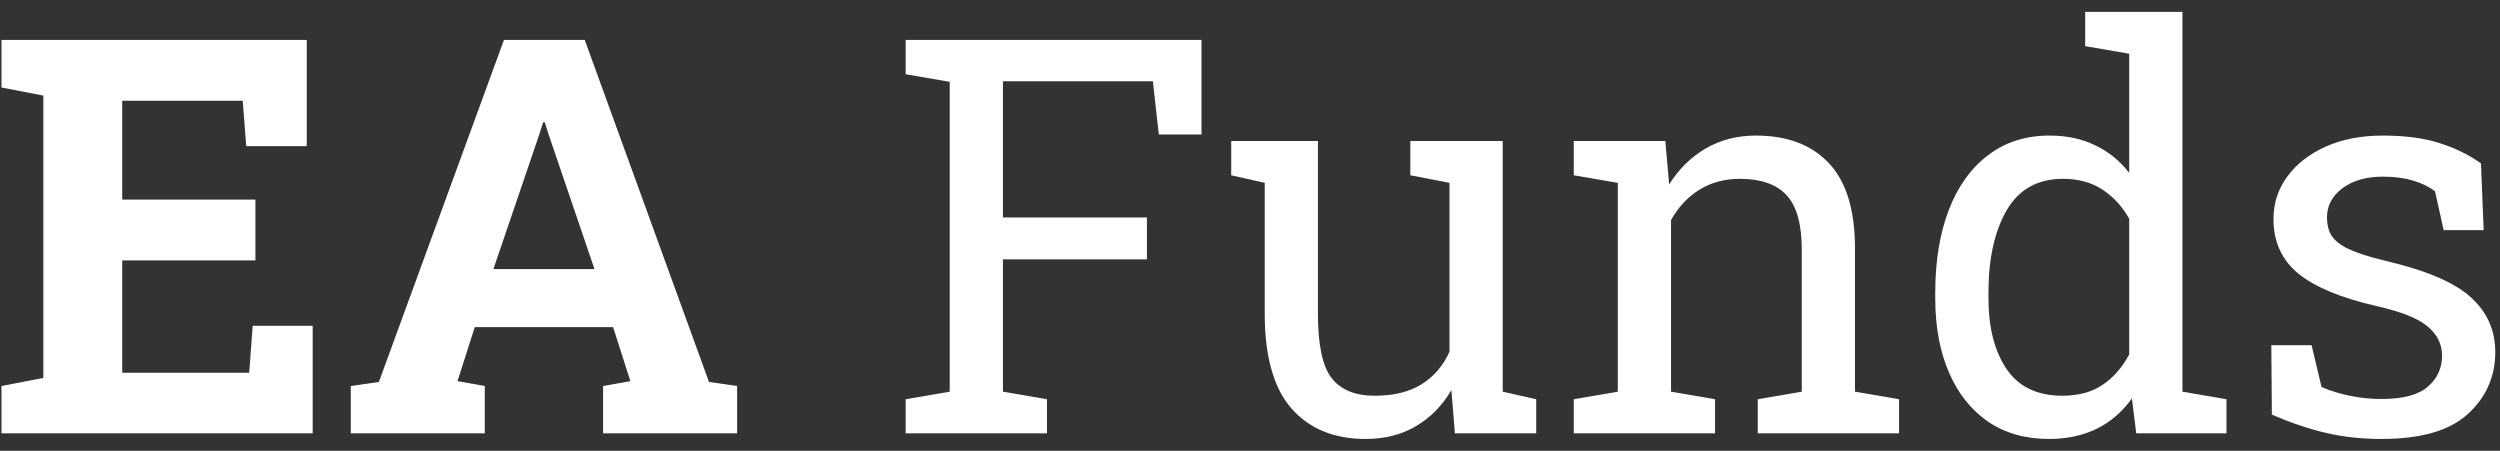 <svg width="122" height="22" viewBox="0 0 122 22" fill="none" xmlns="http://www.w3.org/2000/svg">
<rect x="0" y="0" width="122" height="22" fill="#333333" stroke="none"/>
<path d="M0.072 21.145V18.837L2.115 18.442V4.665L0.072 4.27V1.949H14.969V7.13H12.016L11.845 4.916H5.965V9.741H12.464V12.707H5.965V18.191H12.161L12.332 15.898H15.259V21.145H0.072Z" fill="white"/>
<path d="M17.118 21.145V18.837L18.489 18.64L24.593 1.949H28.535L34.599 18.64L35.971 18.837V21.145H29.431V18.837L30.763 18.6L29.919 15.963H23.169L22.326 18.6L23.657 18.837V21.145H17.118ZM24.079 13.129H29.01L26.768 6.55L26.584 5.97H26.505L26.307 6.59L24.079 13.129Z" fill="white"/>
<path d="M44.197 21.145V19.483L46.346 19.114V3.993L44.197 3.624V1.949H58.633V6.563H56.55L56.26 3.966H48.943V10.611H55.97V12.654H48.943V19.114L51.092 19.483V21.145H44.197Z" fill="white"/>
<path d="M66.649 21.421C65.102 21.421 63.893 20.925 63.023 19.932C62.153 18.939 61.718 17.392 61.718 15.291V8.923L60.083 8.554V6.88H64.315V15.317C64.315 16.838 64.539 17.884 64.988 18.455C65.436 19.026 66.135 19.312 67.084 19.312C68.007 19.312 68.767 19.127 69.365 18.758C69.971 18.38 70.428 17.849 70.736 17.163V8.923L68.824 8.554V6.88H73.333V19.114L74.968 19.483V21.145H70.999L70.828 19.035C70.38 19.8 69.8 20.389 69.088 20.802C68.385 21.215 67.572 21.421 66.649 21.421Z" fill="white"/>
<path d="M76.8 21.145V19.483L78.949 19.114V8.923L76.8 8.554V6.88H81.269L81.454 9.002C81.929 8.247 82.522 7.662 83.234 7.249C83.954 6.827 84.772 6.616 85.686 6.616C87.224 6.616 88.415 7.069 89.259 7.974C90.102 8.871 90.524 10.259 90.524 12.14V19.114L92.673 19.483V21.145H85.778V19.483L87.927 19.114V12.193C87.927 10.936 87.677 10.044 87.176 9.517C86.683 8.989 85.928 8.726 84.908 8.726C84.161 8.726 83.497 8.906 82.917 9.266C82.346 9.626 81.889 10.119 81.546 10.743V19.114L83.695 19.483V21.145H76.8Z" fill="white"/>
<path d="M99.99 21.421C98.83 21.421 97.832 21.136 96.997 20.564C96.171 19.984 95.538 19.18 95.099 18.152C94.659 17.123 94.44 15.924 94.44 14.553V14.276C94.44 12.747 94.659 11.406 95.099 10.255C95.538 9.104 96.176 8.211 97.011 7.579C97.846 6.937 98.847 6.616 100.016 6.616C100.86 6.616 101.603 6.774 102.245 7.091C102.895 7.398 103.449 7.847 103.906 8.436V2.622L101.757 2.252V0.578H106.503V19.114L108.652 19.483V21.145H104.248L104.037 19.444C103.088 20.762 101.739 21.421 99.99 21.421ZM100.649 19.312C101.423 19.312 102.073 19.136 102.6 18.785C103.128 18.433 103.563 17.936 103.906 17.295V10.677C103.572 10.079 103.137 9.604 102.6 9.253C102.064 8.901 101.423 8.726 100.676 8.726C99.436 8.726 98.518 9.24 97.92 10.268C97.331 11.296 97.037 12.632 97.037 14.276V14.553C97.037 15.985 97.331 17.137 97.92 18.007C98.509 18.877 99.419 19.312 100.649 19.312Z" fill="white"/>
<path d="M116.219 21.421C115.261 21.421 114.365 21.325 113.53 21.131C112.695 20.938 111.807 20.639 110.867 20.235L110.84 16.847H112.805L113.292 18.89C114.224 19.277 115.2 19.47 116.219 19.47C117.274 19.47 118.03 19.268 118.487 18.864C118.944 18.459 119.172 17.959 119.172 17.361C119.172 16.798 118.939 16.324 118.474 15.937C118.016 15.541 117.182 15.207 115.969 14.935C114.246 14.54 112.976 14.012 112.159 13.353C111.35 12.685 110.946 11.797 110.946 10.69C110.946 9.916 111.17 9.227 111.618 8.62C112.066 8.005 112.69 7.517 113.49 7.157C114.29 6.796 115.222 6.616 116.285 6.616C117.366 6.616 118.289 6.739 119.054 6.985C119.827 7.231 120.499 7.561 121.071 7.974L121.203 11.23H119.251L118.829 9.332C118.522 9.104 118.157 8.928 117.735 8.805C117.313 8.682 116.83 8.62 116.285 8.62C115.476 8.62 114.817 8.809 114.307 9.187C113.807 9.565 113.556 10.04 113.556 10.611C113.556 10.945 113.626 11.235 113.767 11.481C113.916 11.727 114.198 11.951 114.611 12.153C115.024 12.347 115.63 12.54 116.43 12.733C118.416 13.199 119.801 13.793 120.583 14.513C121.374 15.234 121.769 16.122 121.769 17.176C121.769 18.38 121.321 19.391 120.425 20.209C119.537 21.017 118.135 21.421 116.219 21.421Z" fill="white"/>
</svg>
